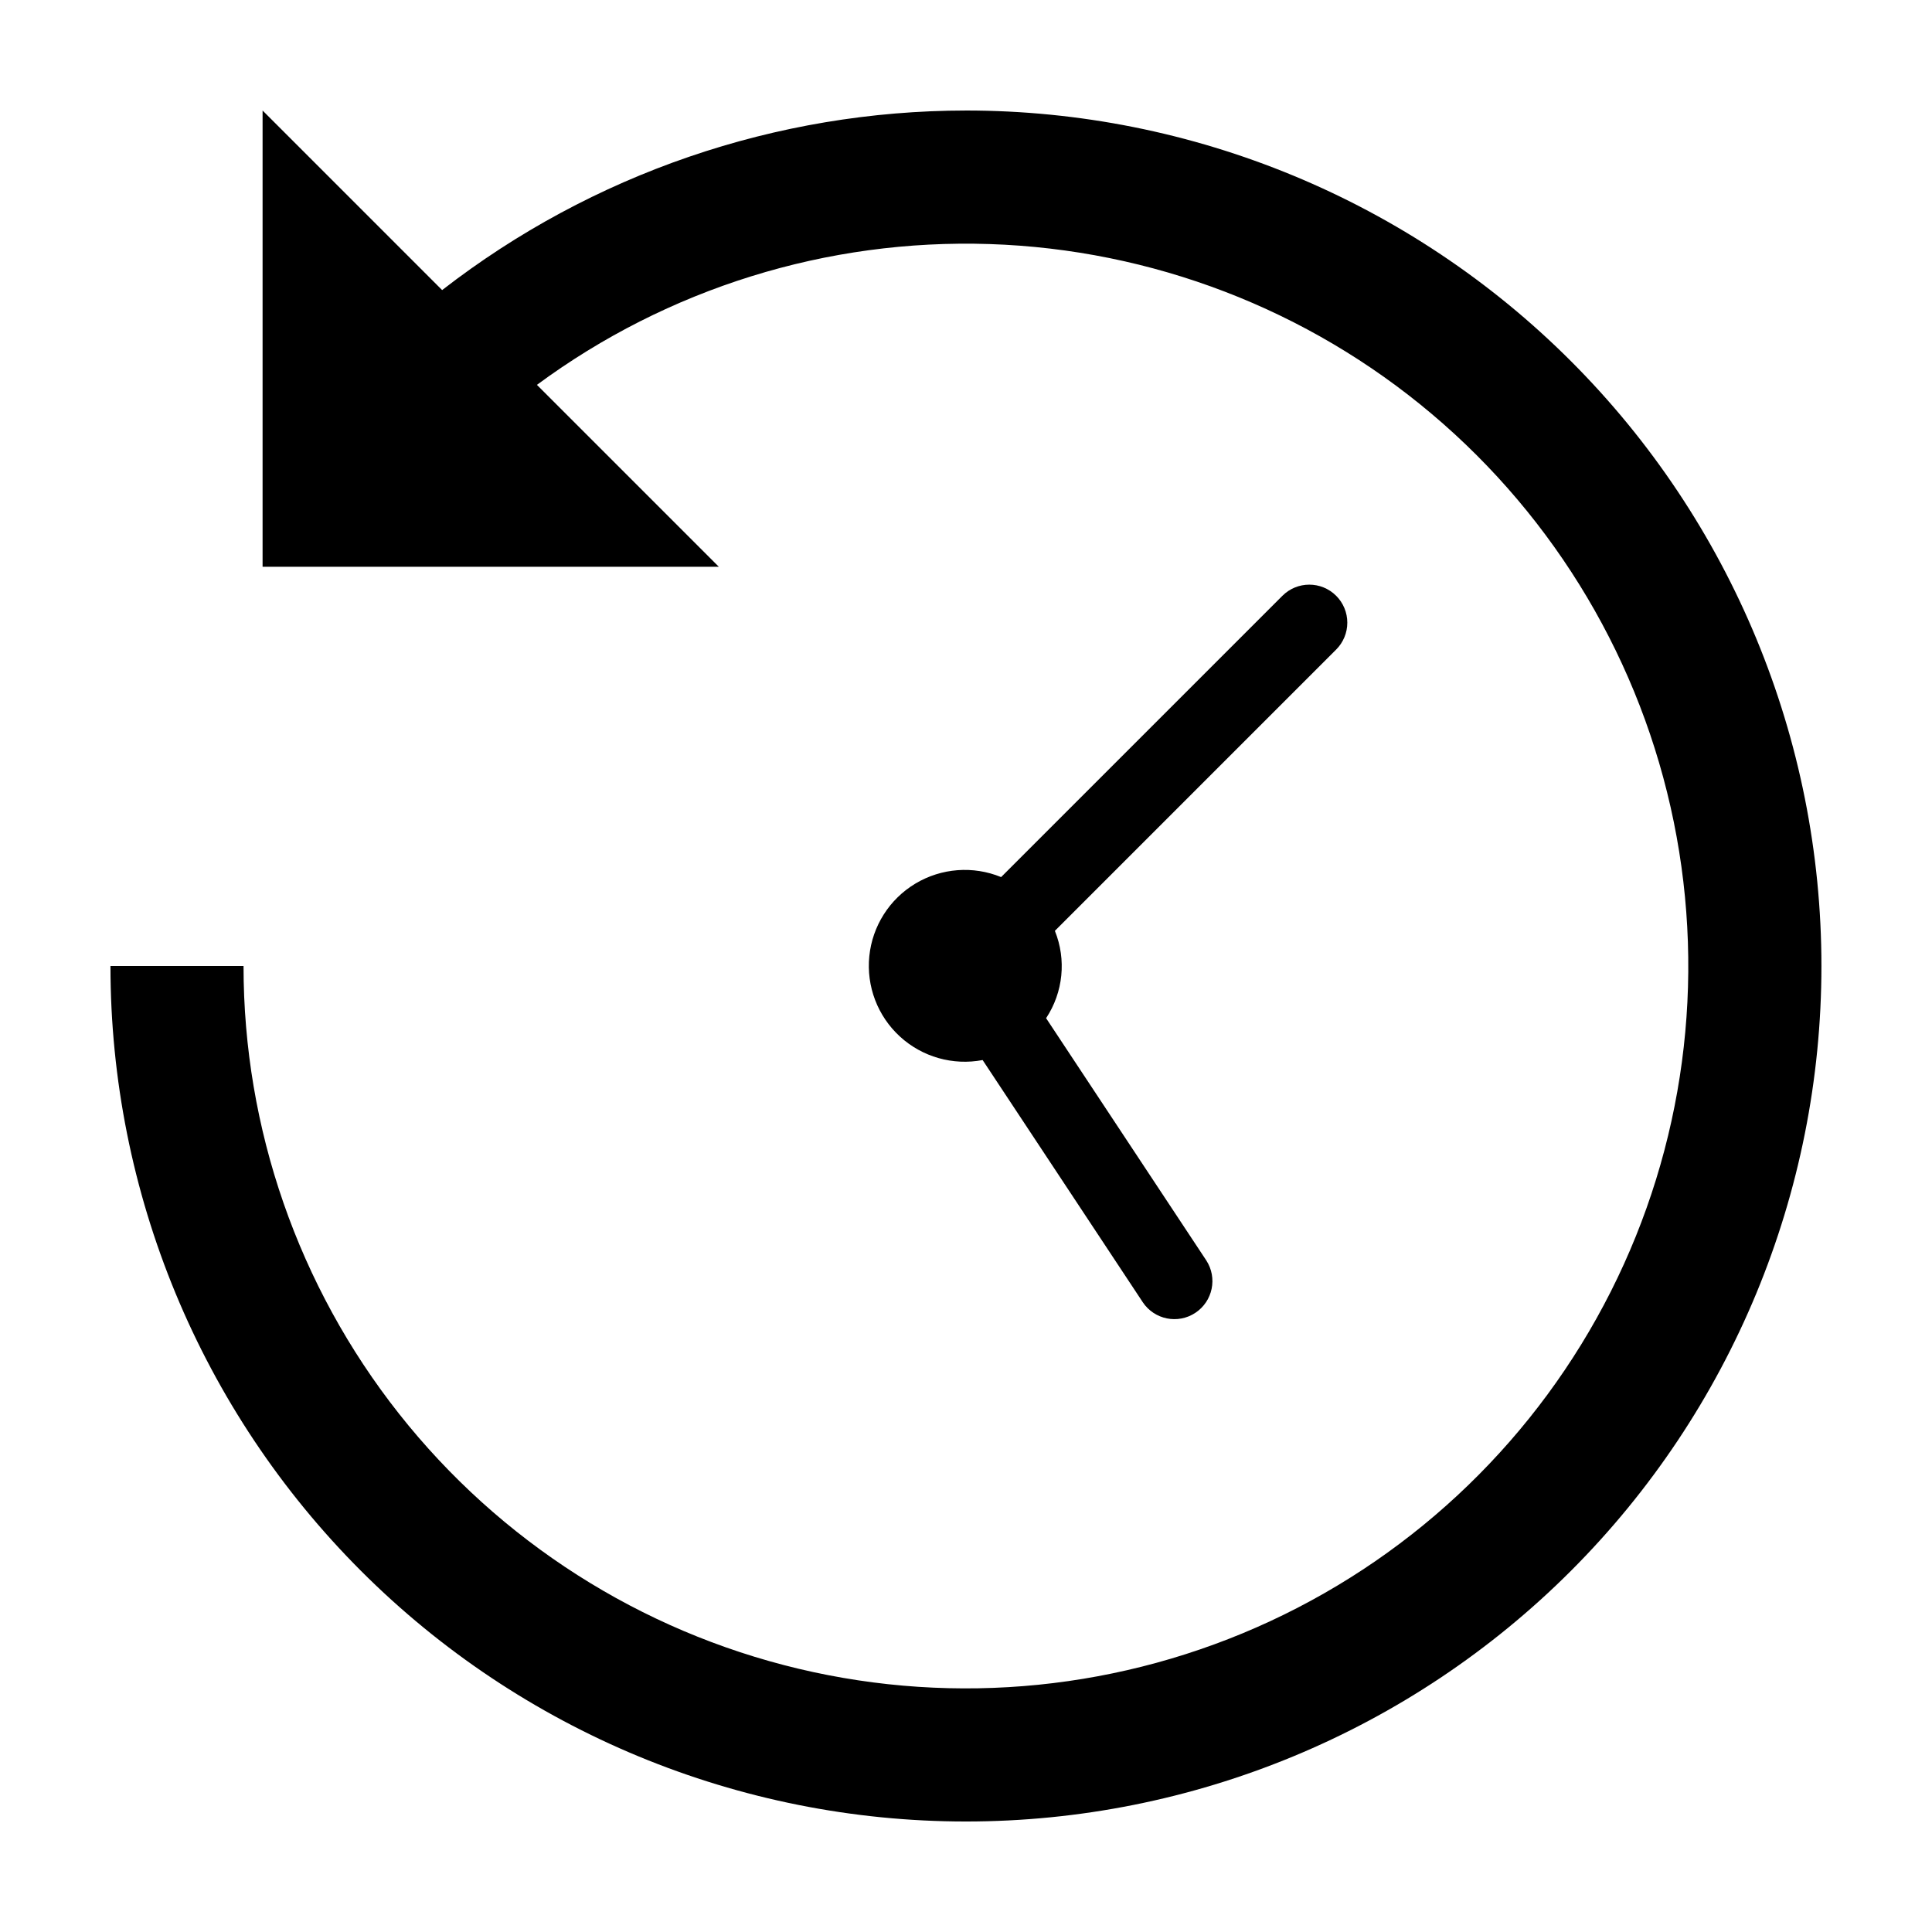 <?xml version="1.0" encoding="UTF-8"?>
<!-- Uploaded to: SVG Repo, www.svgrepo.com, Generator: SVG Repo Mixer Tools -->
<svg fill="#000000" width="800px" height="800px" version="1.1" viewBox="144 144 512 512" xmlns="http://www.w3.org/2000/svg">
 <g>
  <path d="m400 173.29c-50.273 0.035-99.105 16.773-138.83 47.586l-47.582-47.586v120.91h120.91l-48.207-48.207c34.645-25.574 76.902-38.723 119.94-37.316 43.039 1.406 84.348 17.281 117.25 45.062 32.902 27.781 55.477 65.848 64.078 108.04 8.602 42.195 2.723 86.055-16.684 124.5-19.406 38.441-51.207 69.219-90.262 87.355-39.059 18.137-83.09 22.578-124.98 12.602-41.891-9.973-79.195-33.781-105.89-67.578-26.688-33.793-41.207-75.598-41.203-118.66h-35.266c0 60.129 23.887 117.79 66.402 160.31 42.516 42.52 100.18 66.406 160.31 66.406 60.125 0 117.79-23.887 160.31-66.406 42.52-42.516 66.402-100.18 66.402-160.31s-23.883-117.8-66.402-160.31c-42.516-42.516-100.18-66.402-160.31-66.402z"/>
  <path d="m498.1 301.89c-3.934-3.934-10.312-3.934-14.246 0l-74.547 74.547c-7.418-3.043-15.84-2.402-22.719 1.723-6.879 4.129-11.402 11.258-12.211 19.238-0.805 7.981 2.199 15.875 8.113 21.293 5.914 5.422 14.035 7.731 21.918 6.234l42.449 64.191h-0.004c3.086 4.606 9.309 5.856 13.93 2.797 4.621-3.055 5.91-9.27 2.883-13.91l-42.434-64.168-0.004-0.004c4.539-6.863 5.406-15.516 2.328-23.145l74.543-74.547c1.891-1.891 2.953-4.453 2.953-7.125s-1.062-5.234-2.953-7.125z"/>
 </g>
</svg>